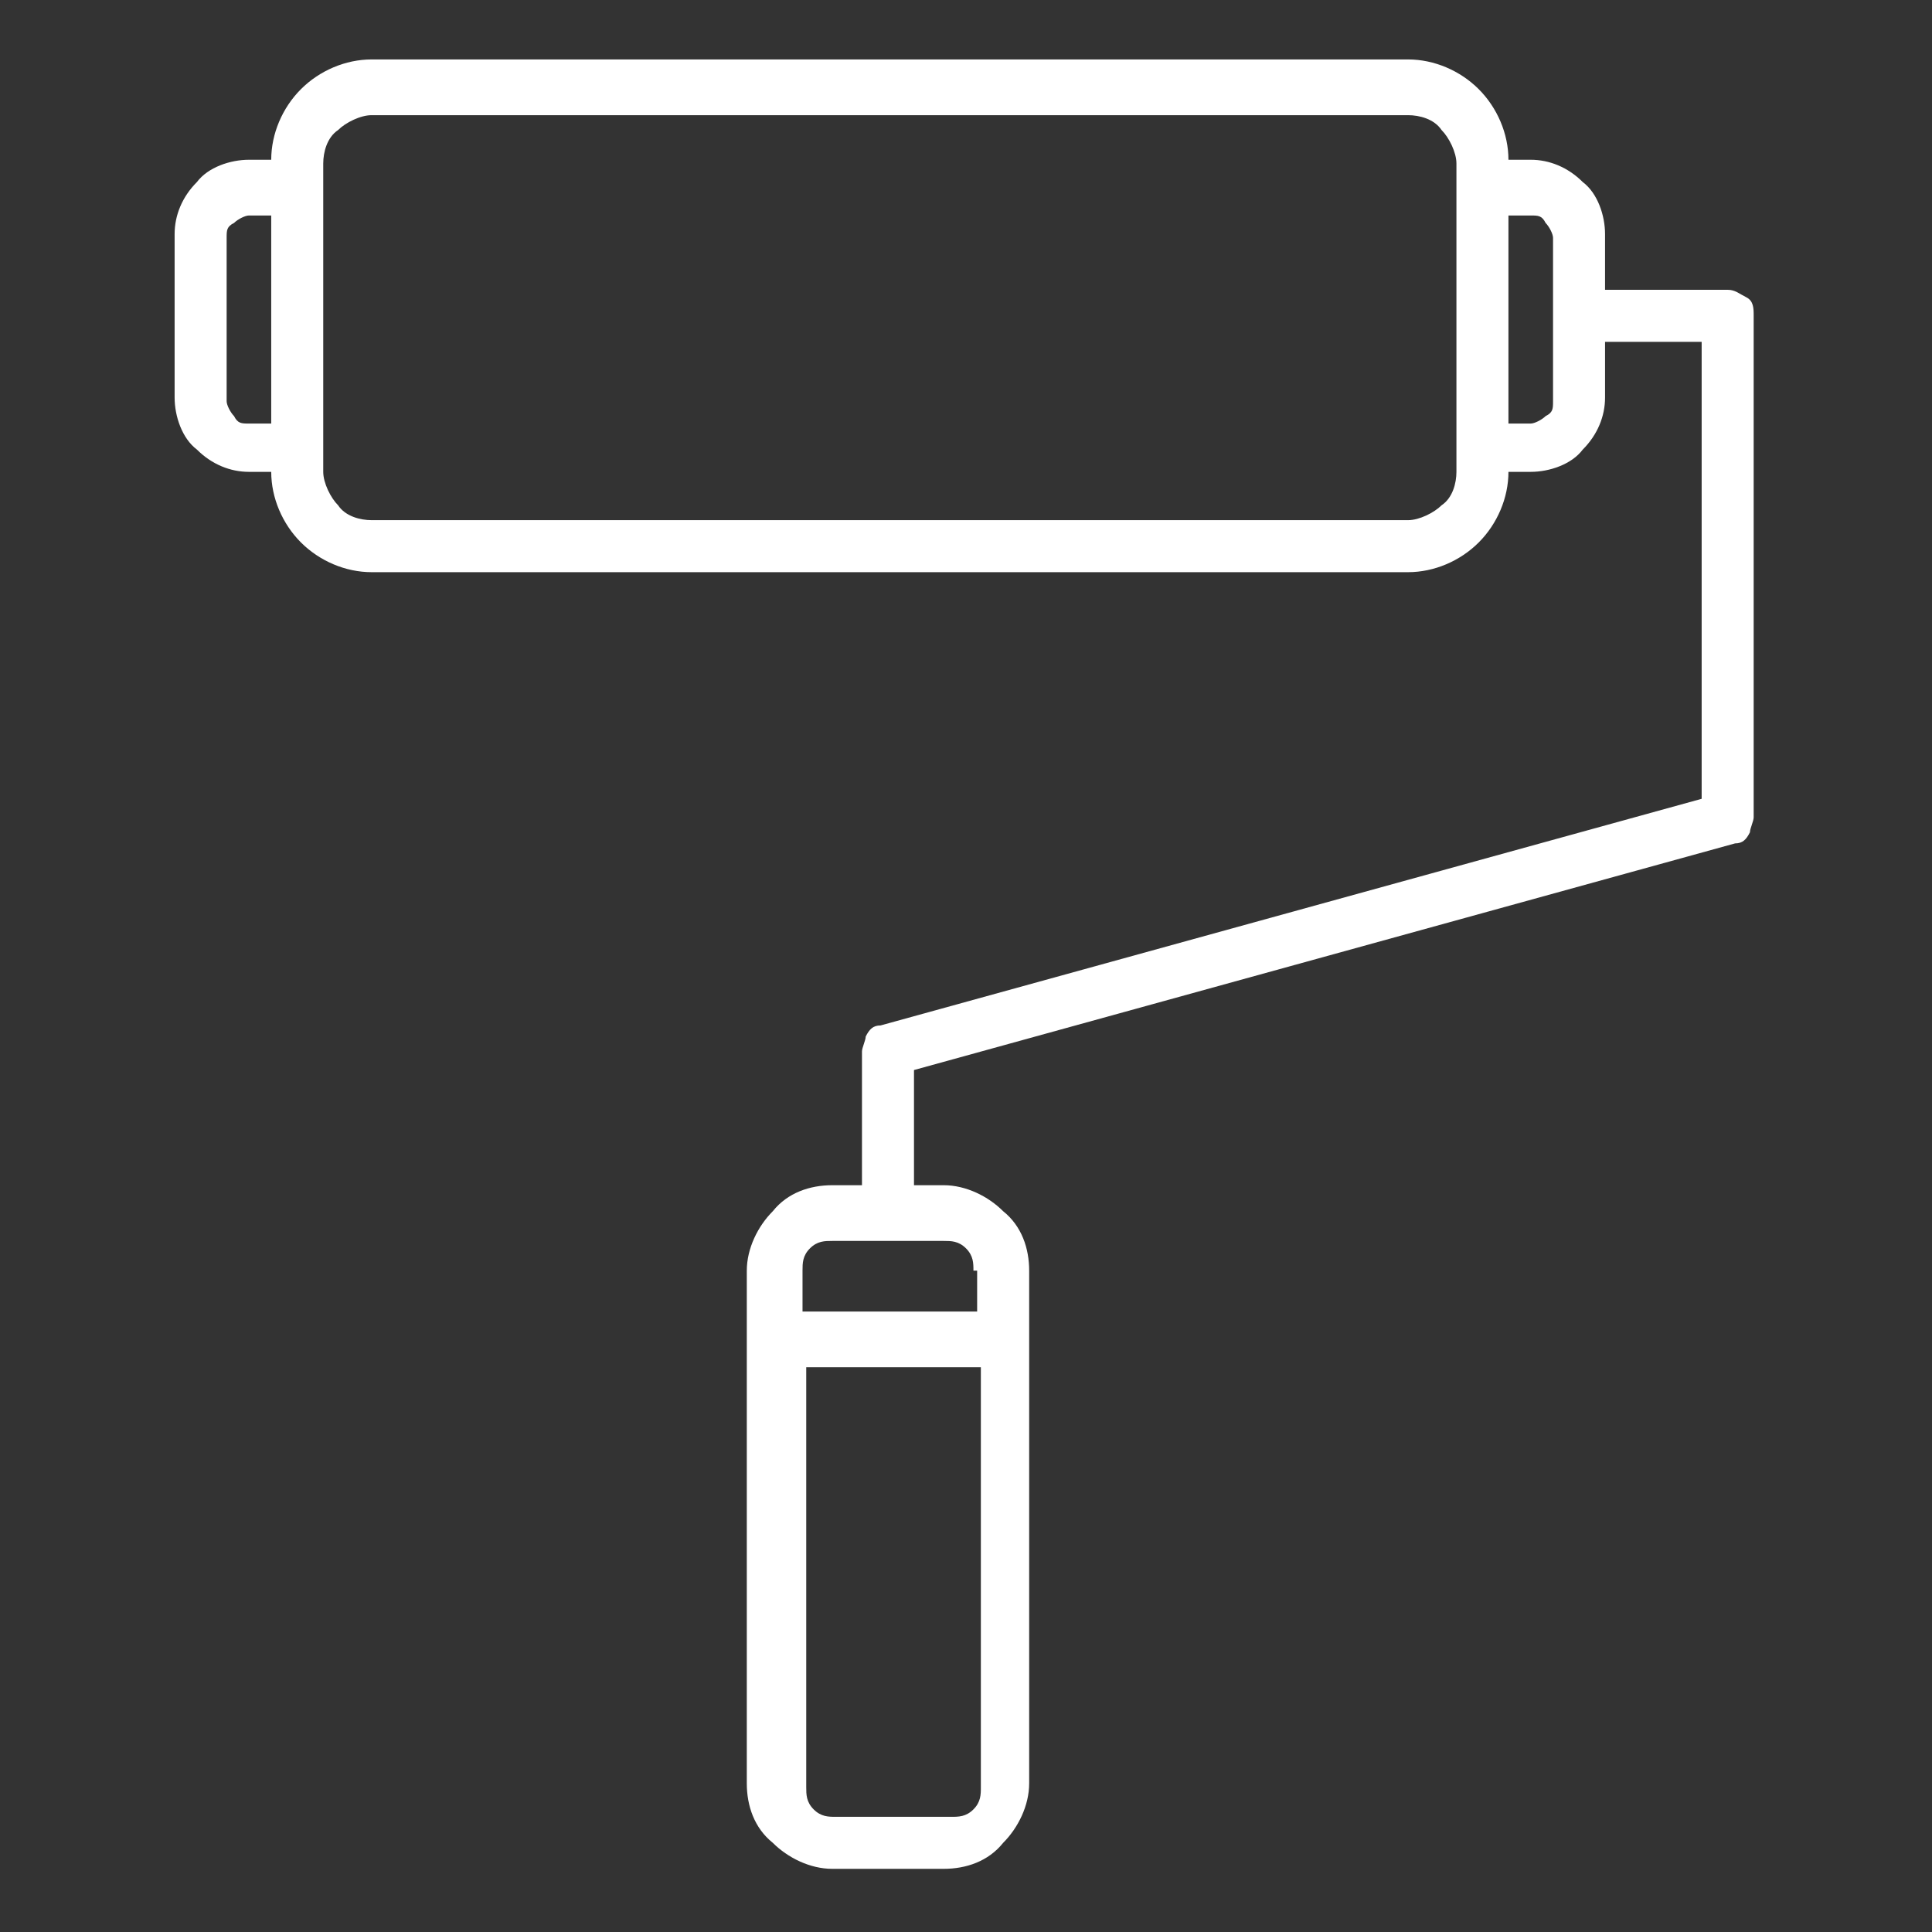 <?xml version="1.0" encoding="UTF-8"?>
<svg id="Camada_1" xmlns="http://www.w3.org/2000/svg" width="52" height="52" version="1.1" viewBox="0 0 52 52">
  <rect x="0" y="0" width="52" height="52" fill="#333333" stroke="none"/>
  <!-- Generator: Adobe Illustrator 29.8.1, SVG Export Plug-In . SVG Version: 2.1.1 Build 2)  -->
  <defs>
    <style>
      .st0 {
        fill: #fff;
      }
    </style>
  </defs>
  <path class="st0" d="M46.6,7.8h-3.4v-1.5c0-.5-.2-1.1-.6-1.4-.4-.4-.9-.6-1.4-.6h-.6c0-.7-.3-1.4-.8-1.9-.5-.5-1.2-.8-1.9-.8H10c-.7,0-1.4.3-1.9.8-.5.5-.8,1.2-.8,1.9h-.6c-.5,0-1.1.2-1.4.6-.4.4-.6.9-.6,1.4v4.4c0,.5.2,1.1.6,1.4.4.4.9.6,1.4.6h.6c0,.7.3,1.4.8,1.9.5.5,1.2.8,1.9.8h27.9c.7,0,1.4-.3,1.9-.8.5-.5.8-1.2.8-1.9h.6c.5,0,1.1-.2,1.4-.6.4-.4.6-.9.6-1.4v-1.5h2.6v12.3l-22.1,6.1c-.2,0-.3.1-.4.3,0,.1-.1.3-.1.4v3.6h-.8c-.6,0-1.2.2-1.6.7-.4.4-.7,1-.7,1.6v13.8c0,.6.2,1.2.7,1.6.4.4,1,.7,1.6.7h3c.6,0,1.2-.2,1.6-.7.4-.4.7-1,.7-1.6v-13.8c0-.6-.2-1.2-.7-1.6-.4-.4-1-.7-1.6-.7h-.8v-3.1l22.1-6.1c.2,0,.3-.1.4-.3,0-.1.1-.3.1-.4v-13.5c0-.2,0-.4-.2-.5s-.3-.2-.5-.2ZM6.1,10.8v-4.4c0-.2,0-.3.2-.4.1-.1.3-.2.4-.2h.6v5.6h-.6c-.2,0-.3,0-.4-.2-.1-.1-.2-.3-.2-.4h0ZM37.9,14H10c-.3,0-.7-.1-.9-.4-.2-.2-.4-.6-.4-.9V4.4c0-.3.1-.7.4-.9.2-.2.6-.4.9-.4h27.9c.3,0,.7.1.9.4.2.2.4.6.4.9v8.3c0,.3-.1.7-.4.9-.2.2-.6.4-.9.4h0ZM41.8,10.8c0,.2,0,.3-.2.4-.1.1-.3.2-.4.2h-.6v-5.6h.6c.2,0,.3,0,.4.2.1.1.2.3.2.4v4.4ZM25.5,48.9h-3c-.2,0-.4,0-.6-.2-.2-.2-.2-.4-.2-.6v-11.3h4.7v11.3c0,.2,0,.4-.2.6-.2.2-.4.2-.6.2ZM26.3,34.2v1.1h-4.7v-1.1c0-.2,0-.4.2-.6.2-.2.4-.2.6-.2h3c.2,0,.4,0,.6.2.2.2.2.4.2.6Z"/>
</svg>